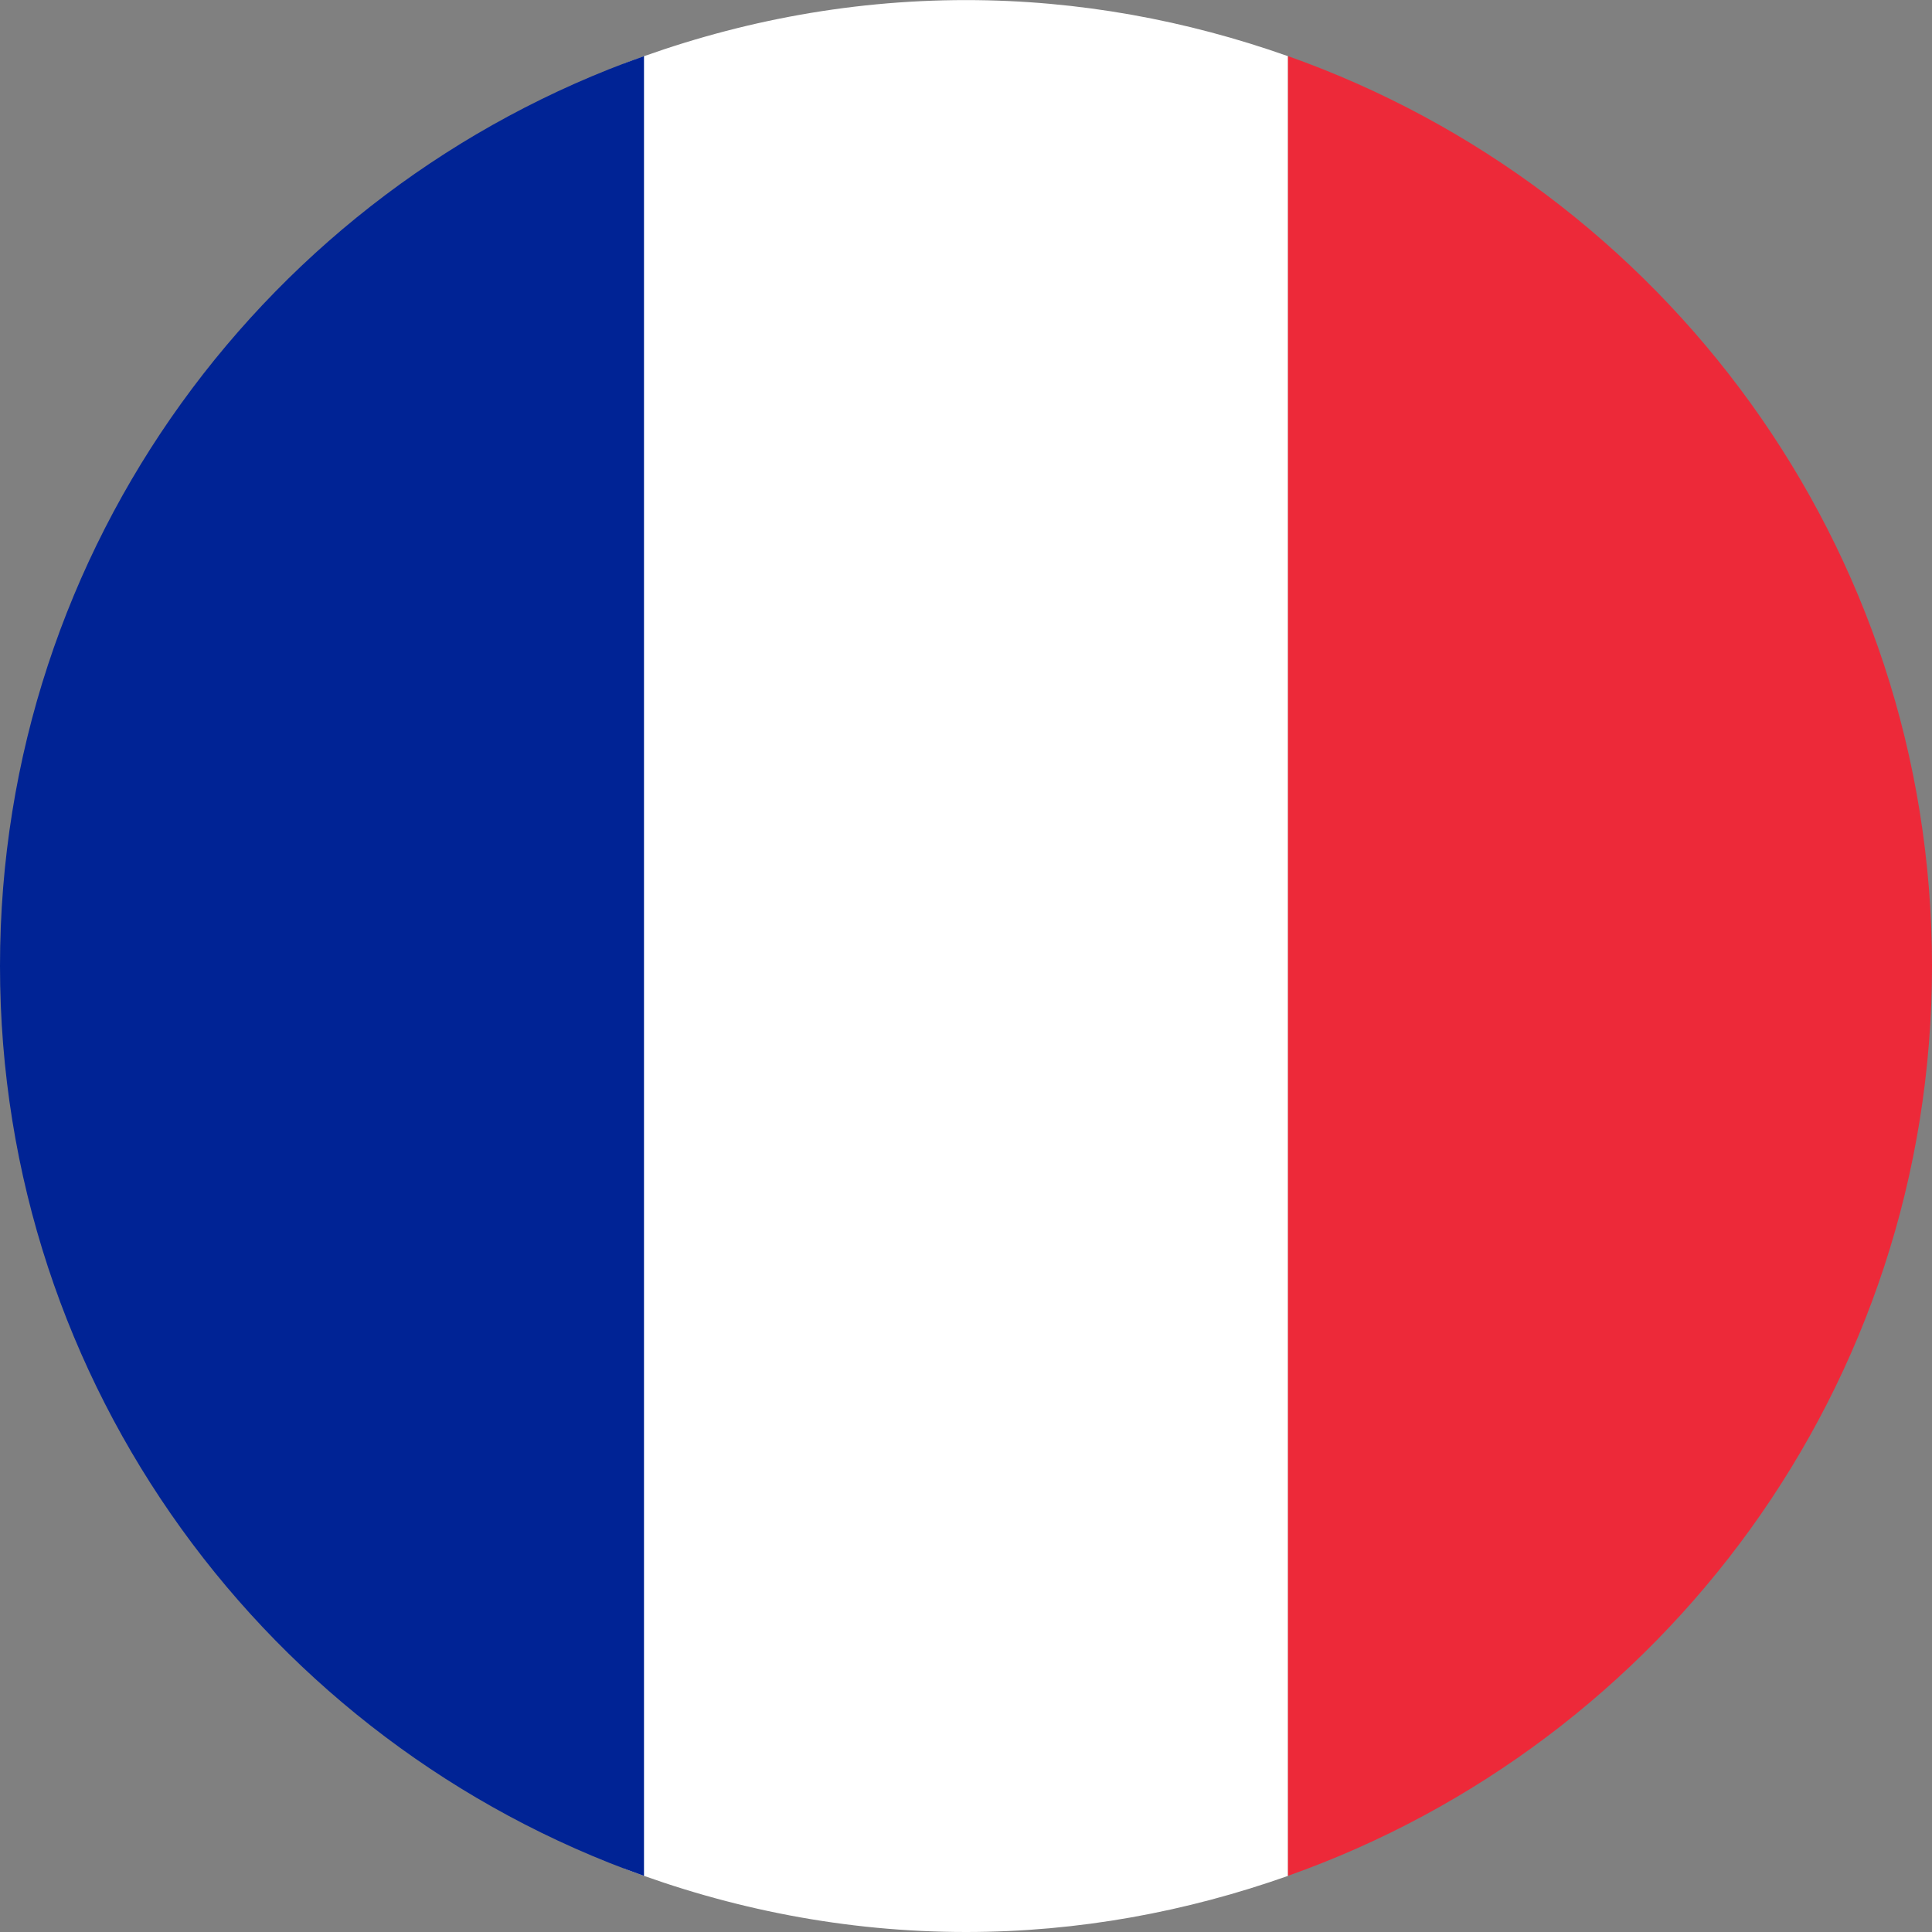 <?xml version="1.0" encoding="utf-8"?>
<!-- Generator: Adobe Illustrator 16.0.0, SVG Export Plug-In . SVG Version: 6.00 Build 0)  -->
<!DOCTYPE svg PUBLIC "-//W3C//DTD SVG 1.1//EN" "http://www.w3.org/Graphics/SVG/1.1/DTD/svg11.dtd">
<svg version="1.1" id="Layer_1" xmlns="http://www.w3.org/2000/svg" xmlns:xlink="http://www.w3.org/1999/xlink" x="0px" y="0px"
	 width="24px" height="24px" viewBox="-297.5 420.5 24 24" enable-background="new -297.5 420.5 24 24" xml:space="preserve">
<rect x="-297.5" y="420.5" width="24" height="24" fill="#808080" stroke="none"/>
<path fill="#FFFFFF" d="M-289.75,443.711c1.323,0.502,2.751,0.789,4.25,0.789c1.405,0,2.747-0.254,4-0.697v-22.605
	c-1.253-0.443-2.595-0.697-4-0.697c-1.499,0-2.927,0.287-4.25,0.789V443.711z"/>
<path fill="#002395" d="M-289.5,421.197c-4.658,1.649-8,6.08-8,11.303s3.342,9.653,8,11.303V421.197z"/>
<path fill="#ED2939" d="M-281.5,421.197v22.605c4.658-1.649,8-6.08,8-11.303S-276.842,422.847-281.5,421.197z"/>
</svg>
